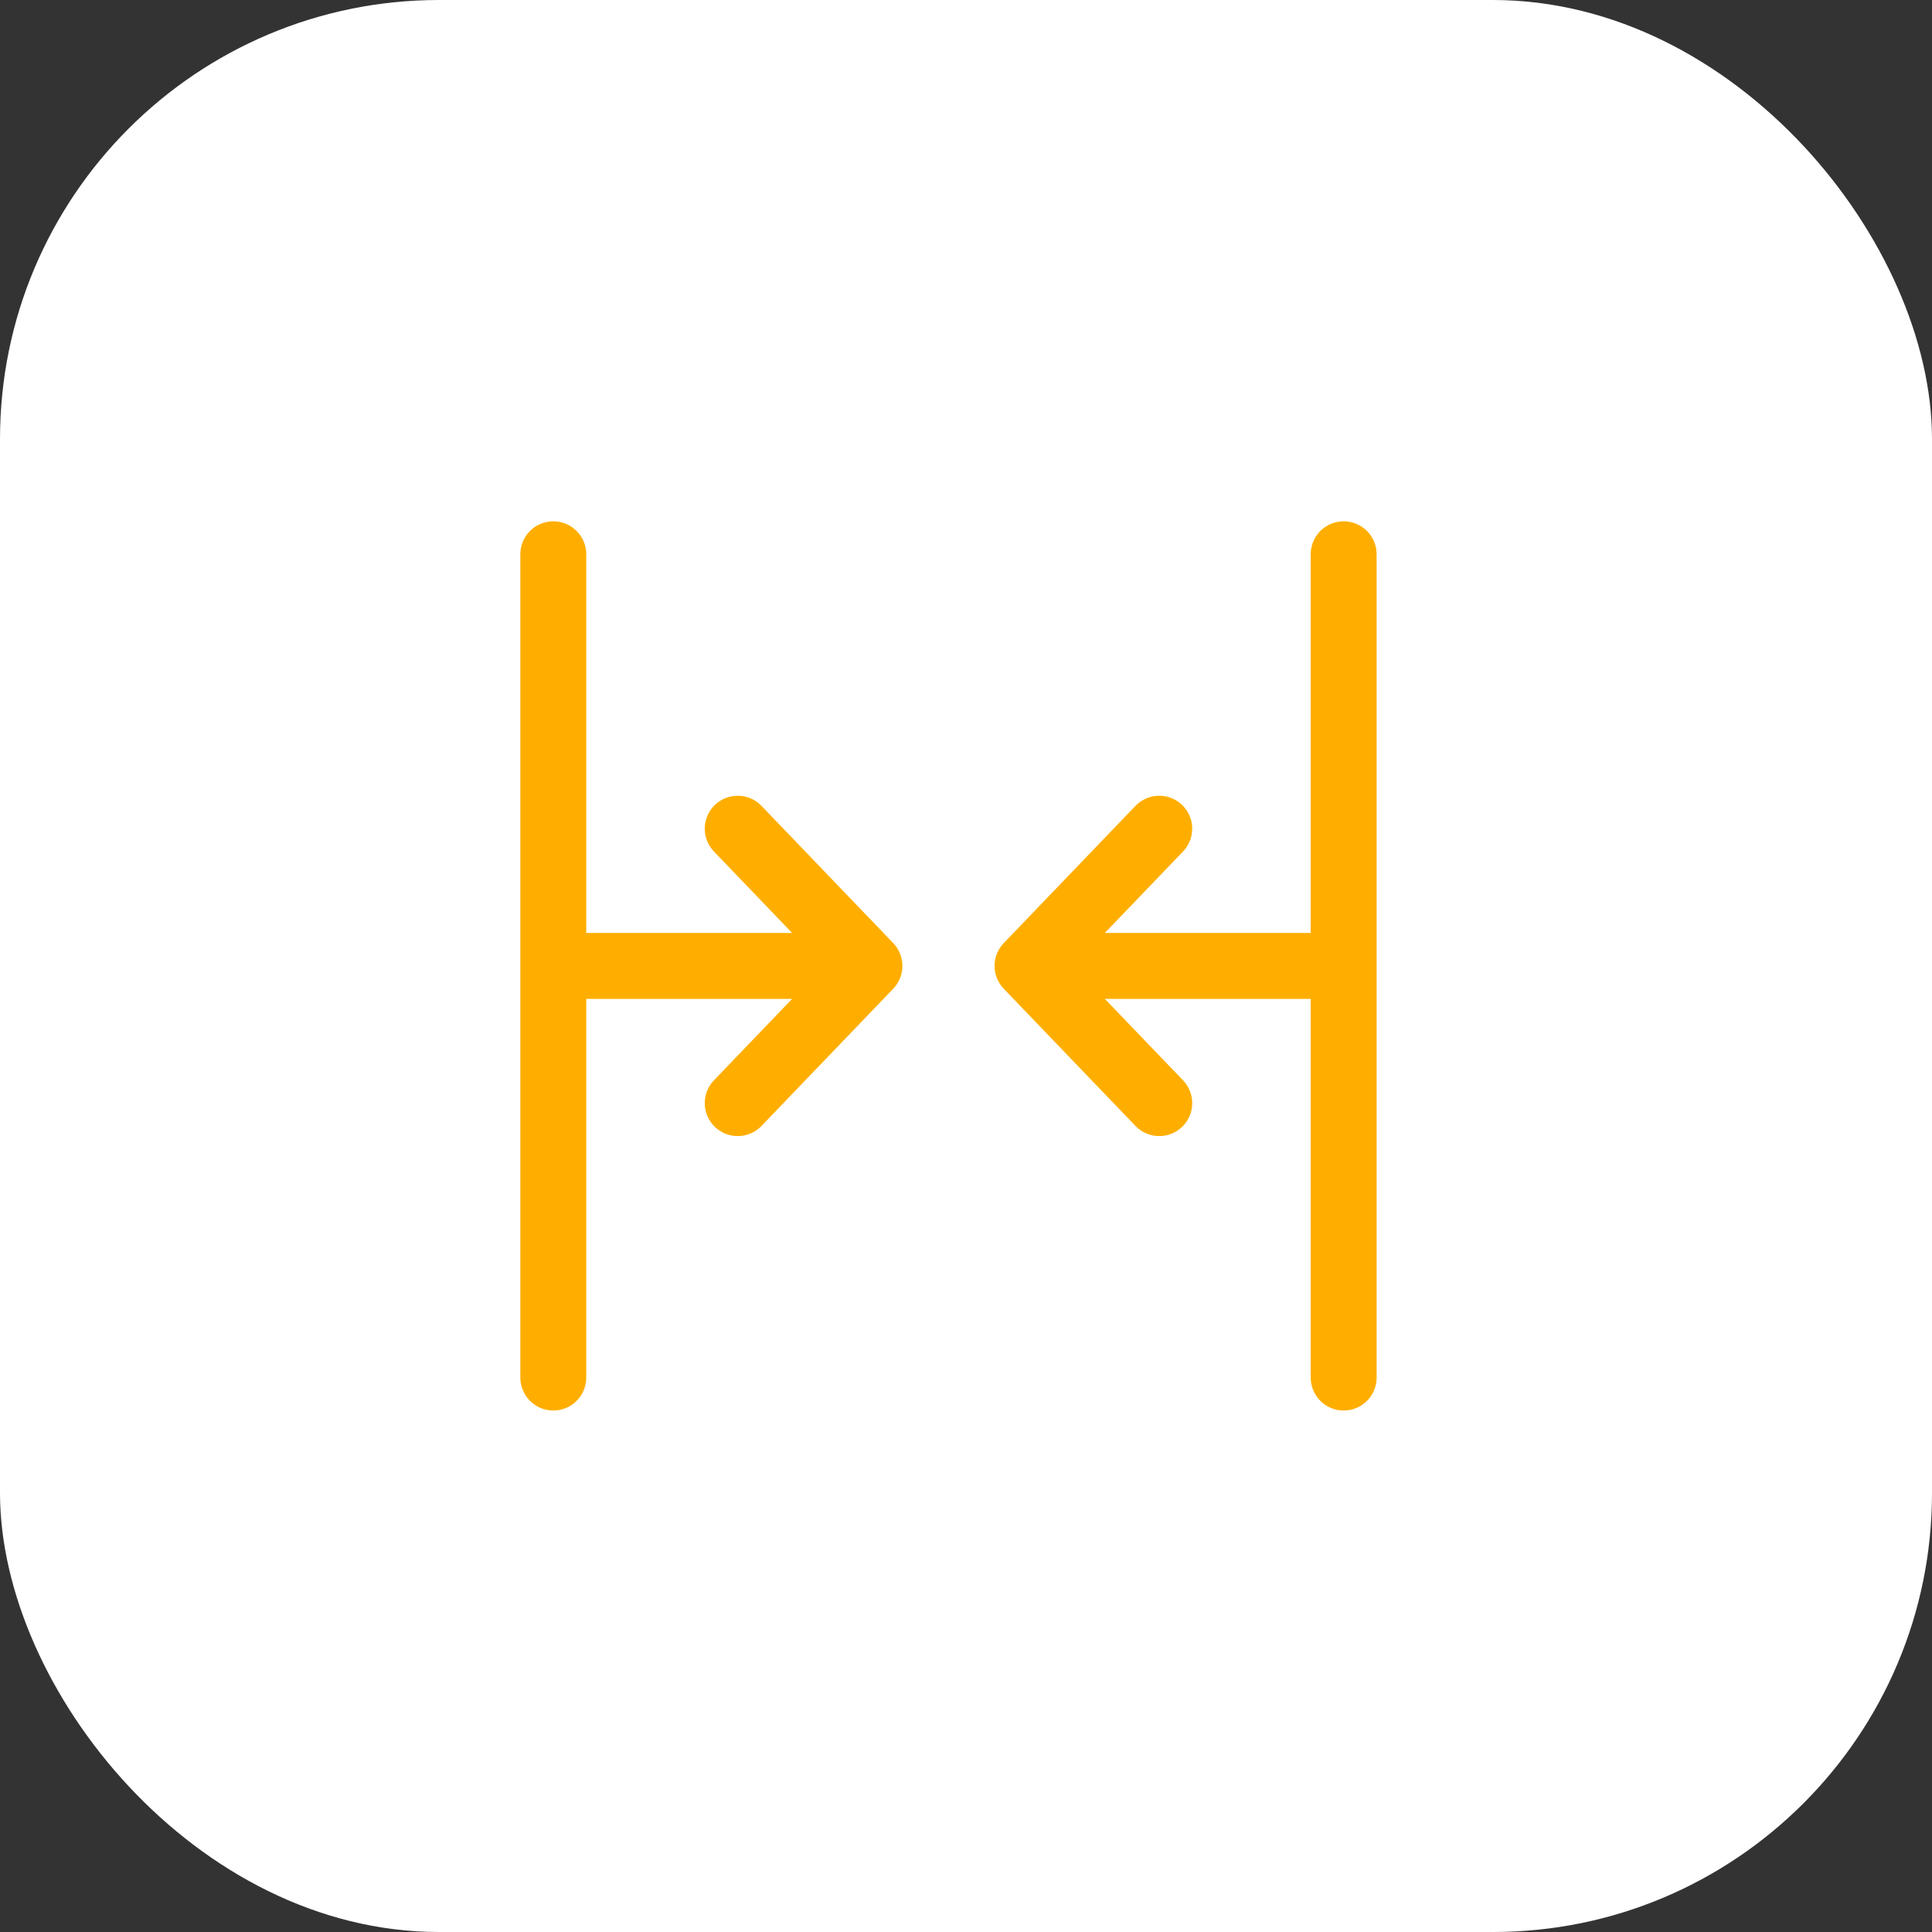 <svg width="44" height="44" viewBox="0 0 44 44" fill="none" xmlns="http://www.w3.org/2000/svg">
<rect x="0" y="0" width="44" height="44" fill="#333333" stroke="none"/>
<rect width="44" height="44" rx="10" fill="white"/>
<path d="M12.601 12.623V31.373M30.601 12.623V31.373M23.401 21.998H30.601M23.401 21.998L26.401 18.873M23.401 21.998L26.401 25.123M12.601 21.998H19.801M19.801 21.998L16.801 18.873M19.801 21.998L16.801 25.123" stroke="#FFD900" stroke-width="1.5" stroke-linecap="round" stroke-linejoin="round"/>
<path d="M12.601 12.623V31.373M30.601 12.623V31.373M23.401 21.998H30.601M23.401 21.998L26.401 18.873M23.401 21.998L26.401 25.123M12.601 21.998H19.801M19.801 21.998L16.801 18.873M19.801 21.998L16.801 25.123" stroke="#FF0000" stroke-opacity="0.2" stroke-width="1.5" stroke-linecap="round" stroke-linejoin="round"/>
</svg>
